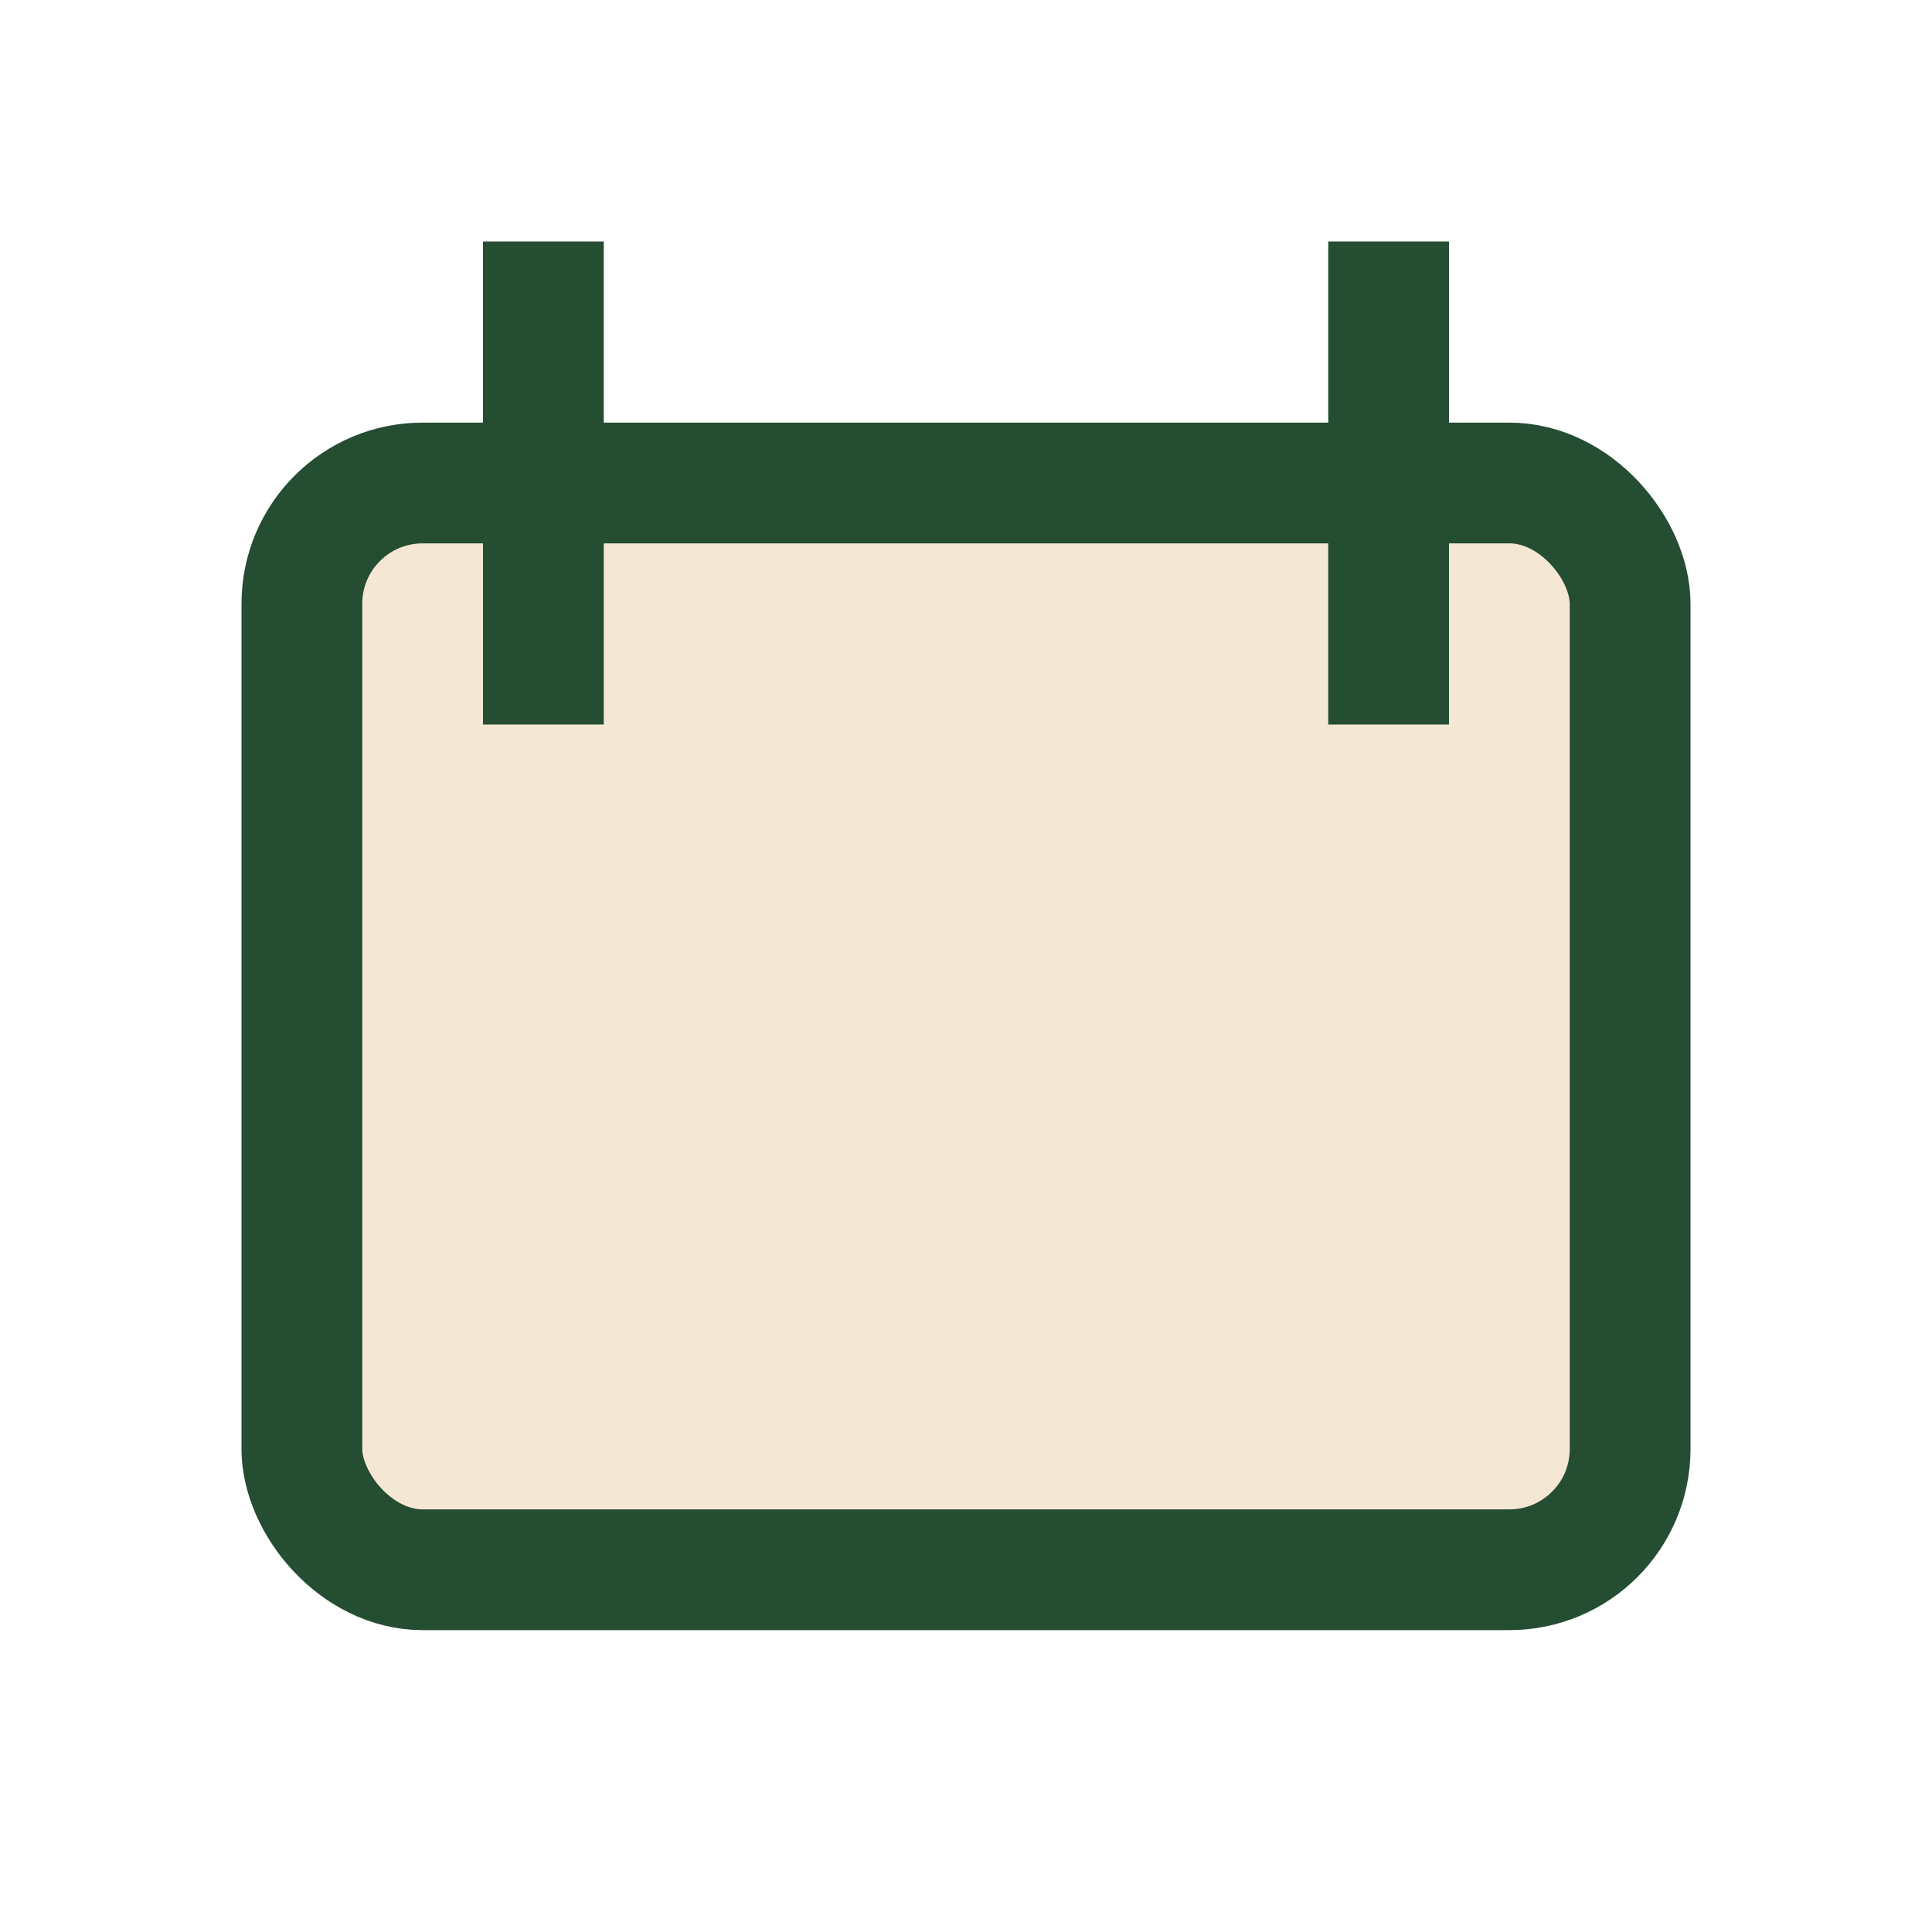 <?xml version="1.0" encoding="UTF-8"?>
<svg xmlns="http://www.w3.org/2000/svg" width="32" height="32" viewBox="0 0 32 32"><rect x="5" y="8" width="22" height="18" rx="2" fill="#F4E7D3" stroke="#254D32" stroke-width="2"/><line x1="9" y1="4" x2="9" y2="12" stroke="#254D32" stroke-width="2"/><line x1="23" y1="4" x2="23" y2="12" stroke="#254D32" stroke-width="2"/></svg>